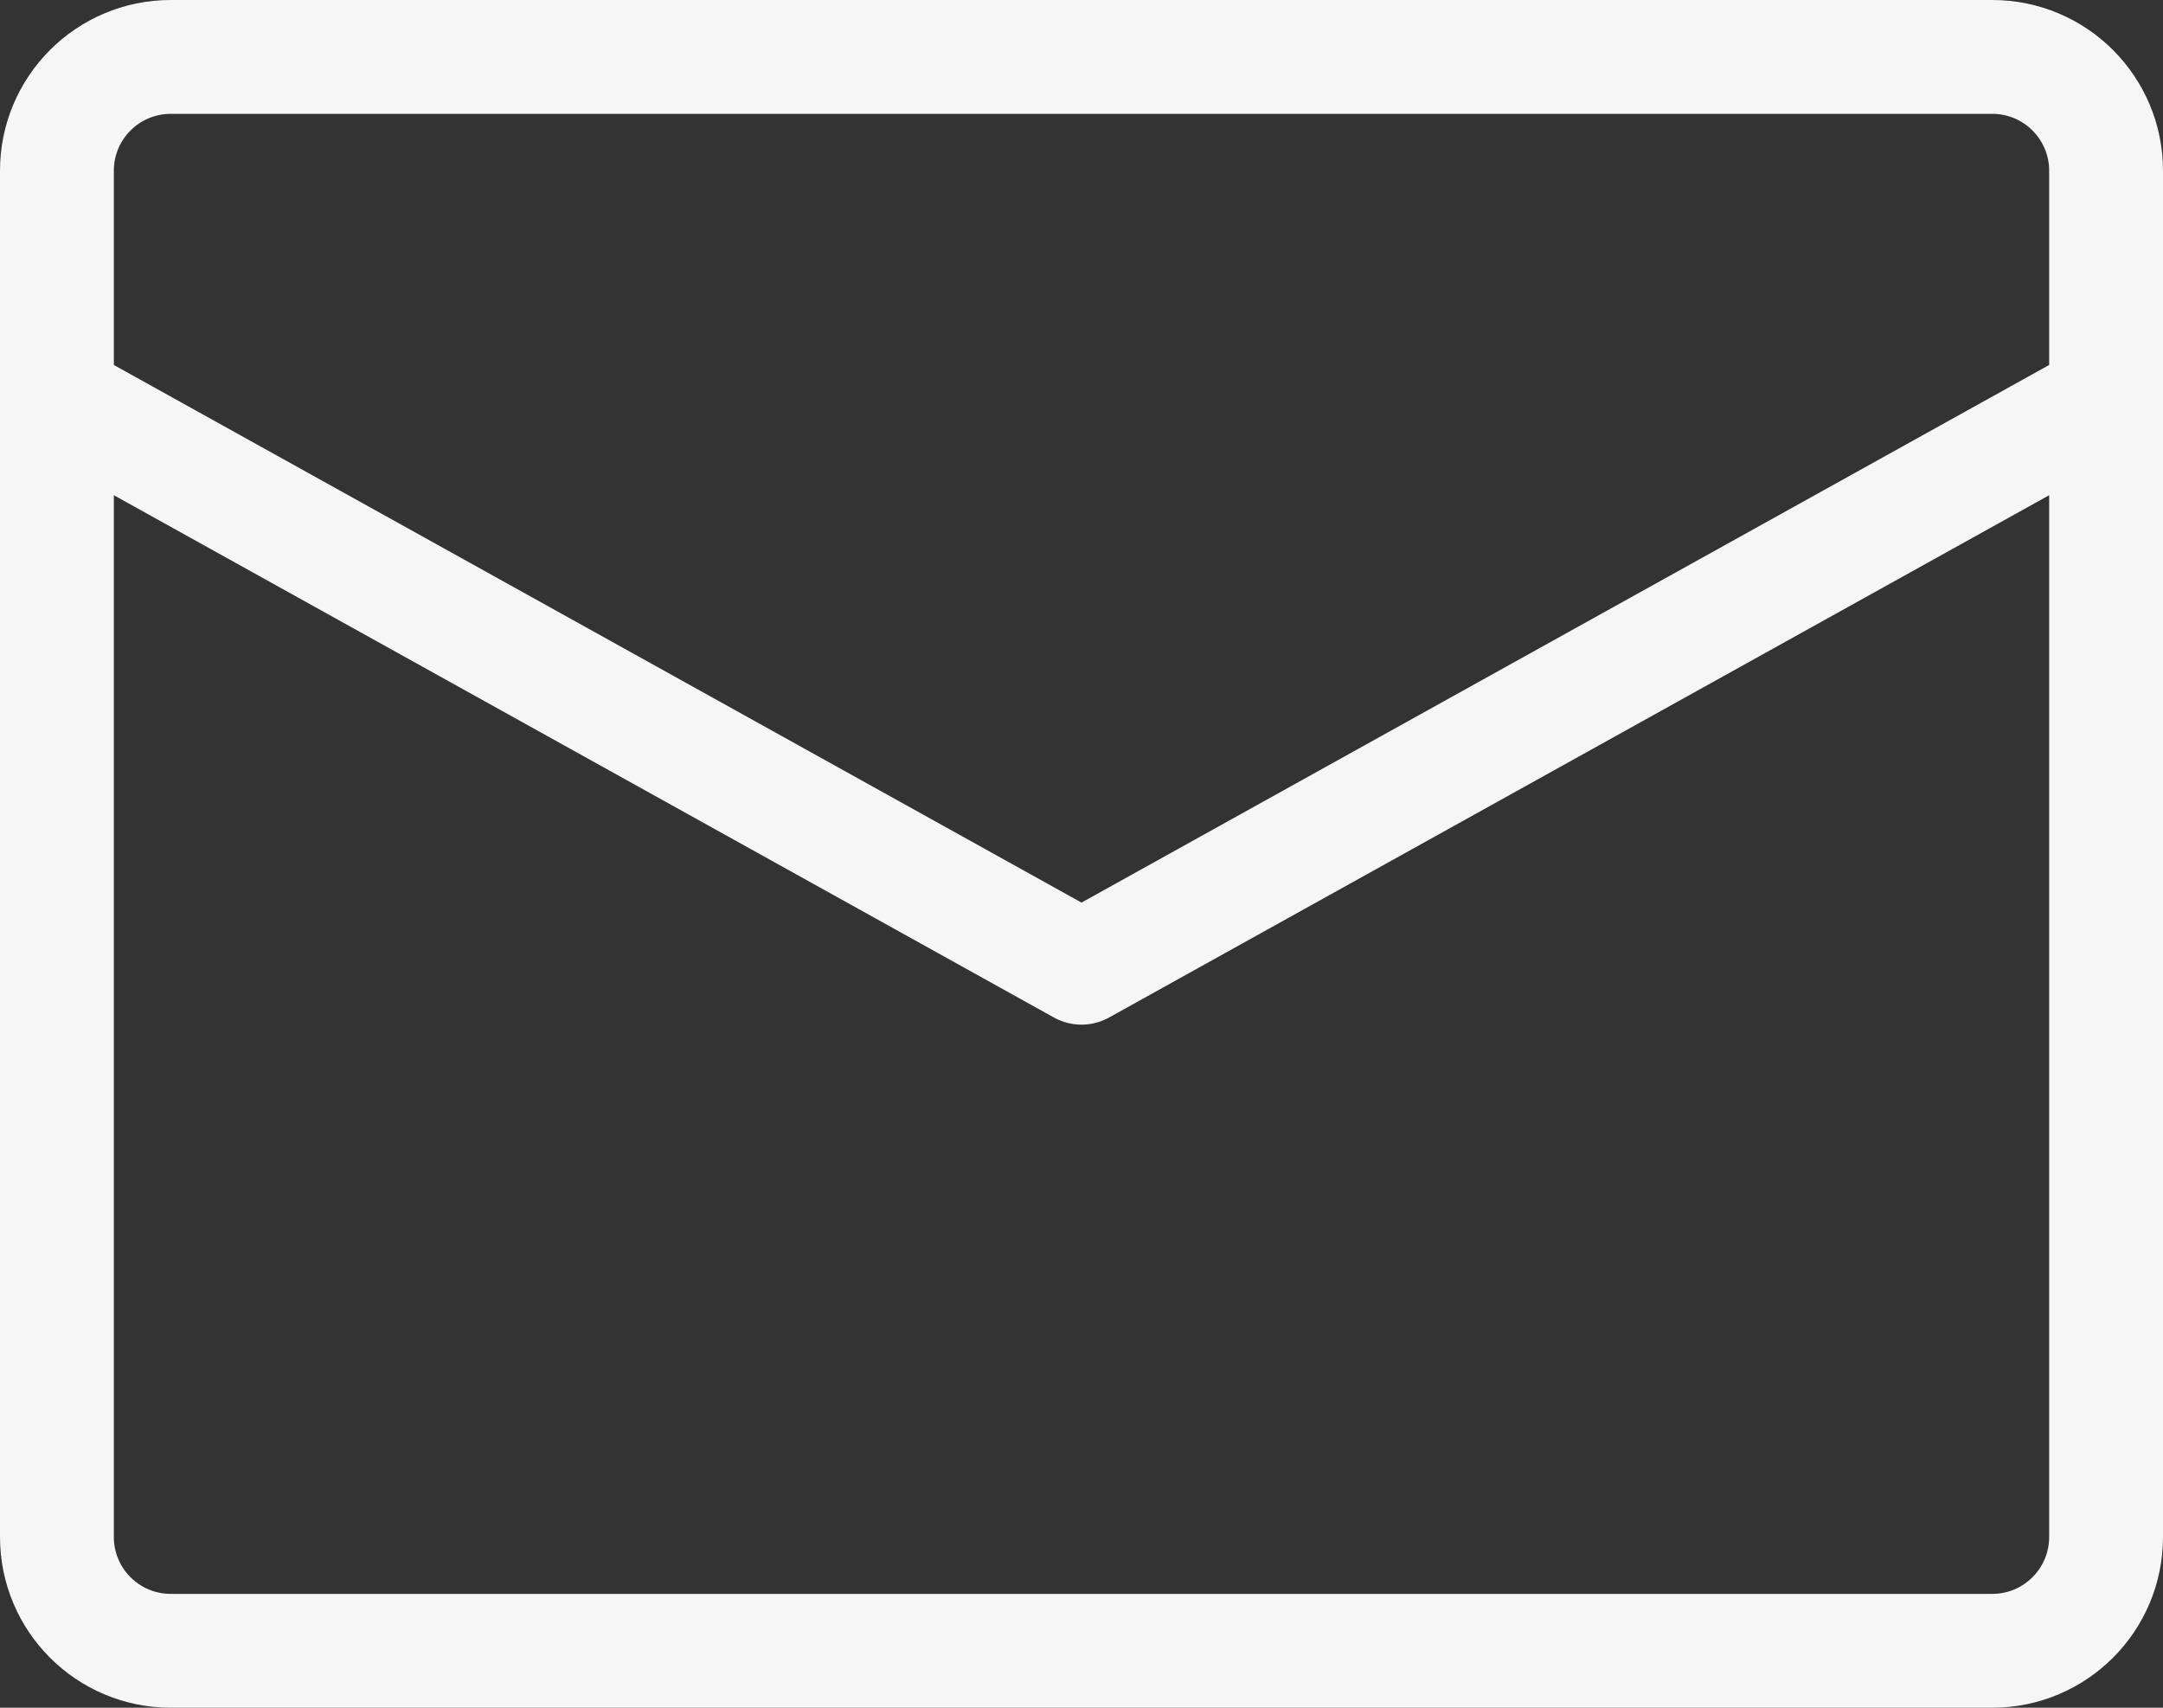 <svg width="38" height="30" viewBox="0 0 38 30" fill="none" xmlns="http://www.w3.org/2000/svg">
<rect x="0" y="0" width="38" height="30" fill="#333333" stroke="none"/>
<path d="M35 1H3C1.895 1 1 1.895 1 3V27C1 28.105 1.895 29 3 29H35C36.105 29 37 28.105 37 27V3C37 1.895 36.105 1 35 1Z" stroke="#F6F6F6" stroke-width="2" stroke-linecap="round" stroke-linejoin="round"/>
<path d="M1 7L19 17L37 7" stroke="#F6F6F6" stroke-width="2" stroke-linecap="round" stroke-linejoin="round"/>
</svg>
